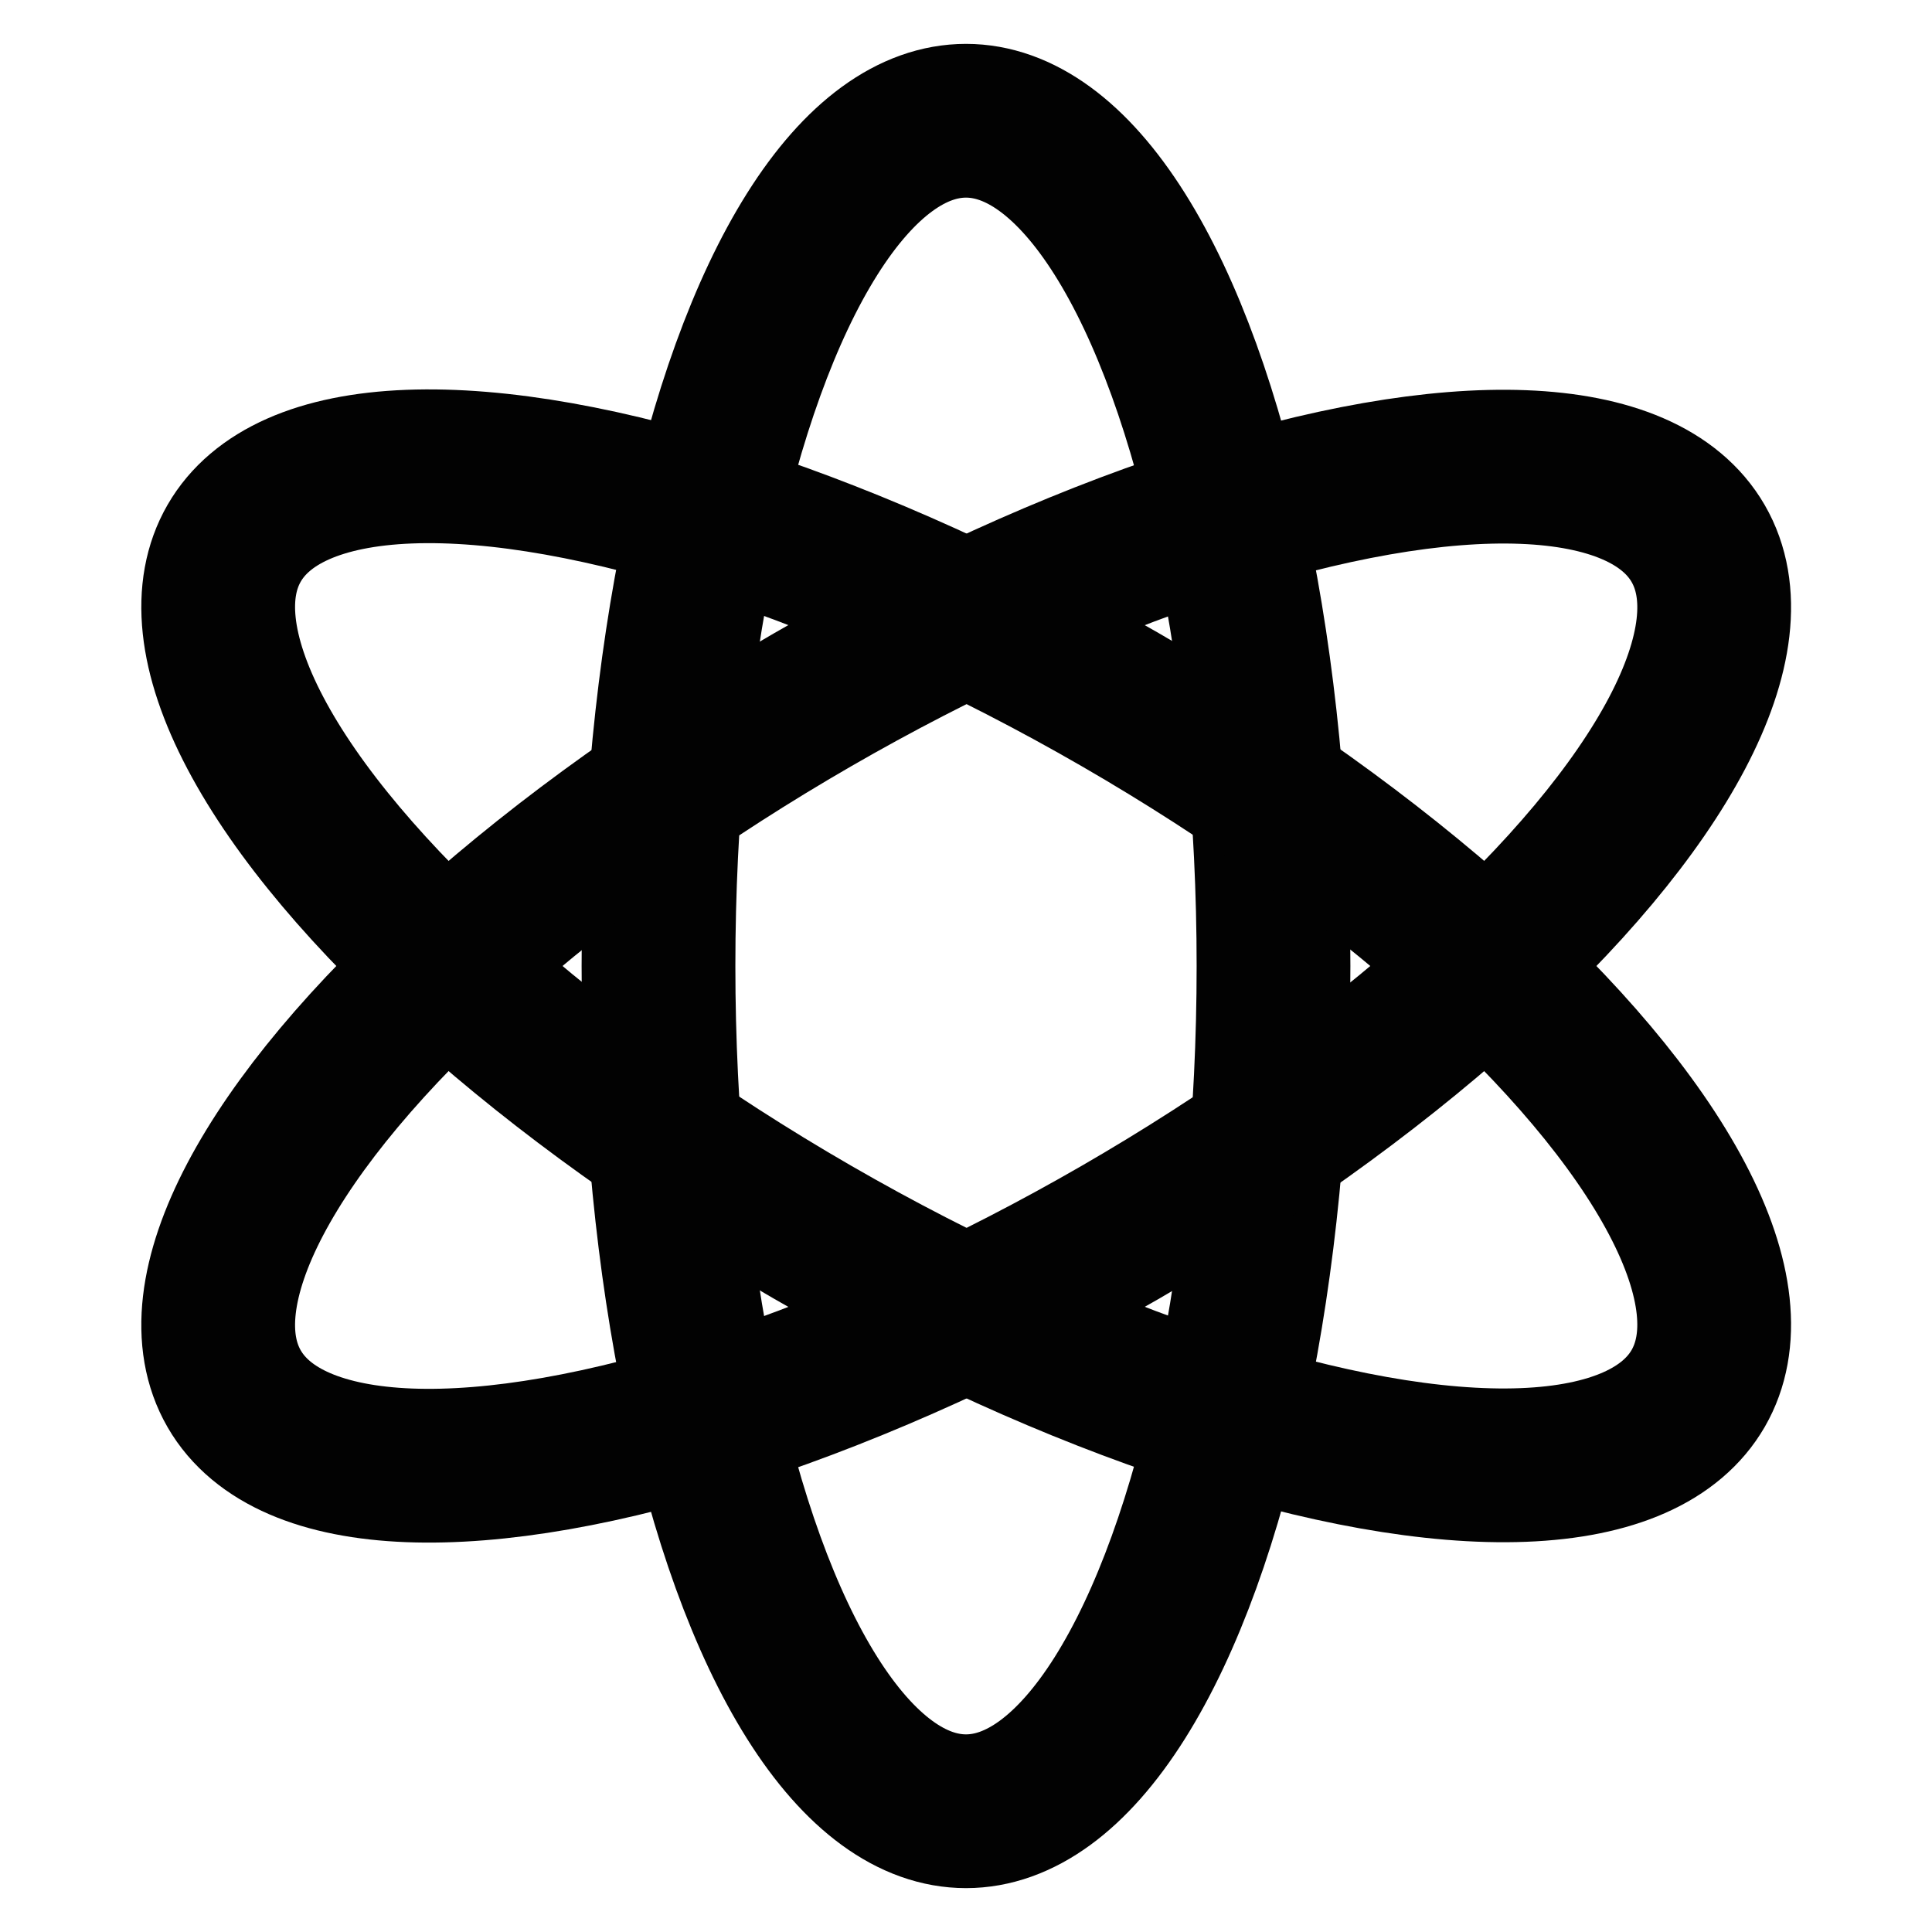 <svg id="Layer_1" data-name="Layer 1" xmlns="http://www.w3.org/2000/svg" viewBox="0 0 24 24"><defs><style>.cls-1{fill:none;stroke:#020202;stroke-miterlimit:10;stroke-width:1.91px;}</style></defs><ellipse class="cls-1" cx="12" cy="12" rx="3.82" ry="10.5"/><ellipse class="cls-1" cx="12" cy="12" rx="3.82" ry="10.5" transform="translate(-4.39 16.39) rotate(-60)"/><ellipse class="cls-1" cx="12" cy="12" rx="10.5" ry="3.82" transform="translate(-4.39 7.61) rotate(-30)"/></svg>